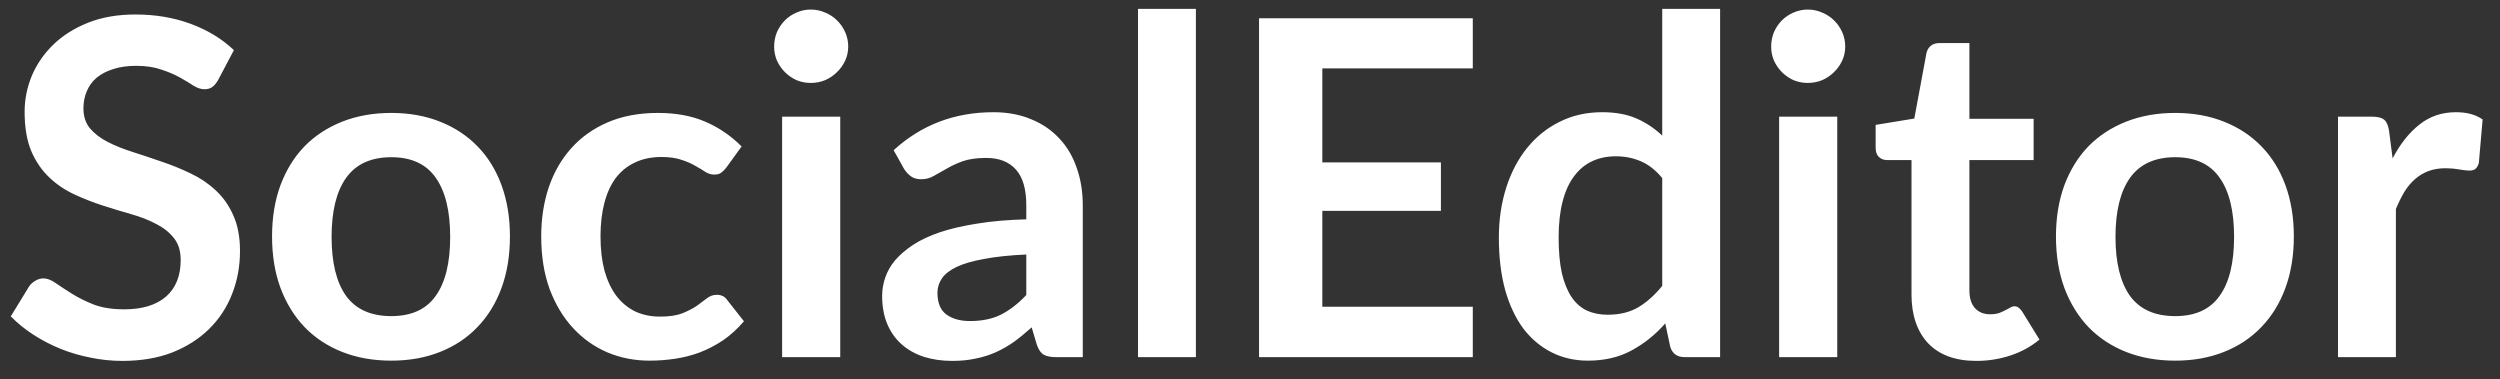 <svg width="112" height="17" viewBox="0 0 112 17" fill="none" xmlns="http://www.w3.org/2000/svg">
<rect x="0" y="0" width="112" height="17" fill="#333333" stroke="none"/>
<path d="M9.775 3.579C9.691 3.725 9.601 3.834 9.502 3.904C9.412 3.967 9.296 3.998 9.156 3.998C9.009 3.998 8.848 3.946 8.673 3.841C8.505 3.729 8.302 3.607 8.064 3.474C7.826 3.341 7.546 3.221 7.224 3.116C6.909 3.005 6.535 2.949 6.101 2.949C5.708 2.949 5.365 2.998 5.072 3.095C4.777 3.187 4.529 3.316 4.326 3.484C4.13 3.652 3.983 3.855 3.885 4.093C3.787 4.324 3.738 4.58 3.738 4.859C3.738 5.216 3.836 5.514 4.032 5.752C4.235 5.99 4.501 6.193 4.83 6.361C5.159 6.529 5.534 6.679 5.954 6.812C6.373 6.946 6.804 7.089 7.245 7.243C7.686 7.39 8.117 7.565 8.537 7.768C8.957 7.964 9.331 8.216 9.66 8.524C9.989 8.825 10.252 9.196 10.447 9.637C10.65 10.078 10.752 10.614 10.752 11.243C10.752 11.93 10.633 12.573 10.395 13.175C10.164 13.771 9.821 14.292 9.366 14.74C8.918 15.181 8.368 15.531 7.718 15.79C7.066 16.042 6.321 16.168 5.481 16.168C4.998 16.168 4.522 16.119 4.053 16.021C3.584 15.93 3.132 15.797 2.699 15.622C2.272 15.447 1.869 15.237 1.491 14.992C1.113 14.747 0.777 14.474 0.483 14.173L1.312 12.819C1.383 12.72 1.474 12.64 1.585 12.577C1.698 12.507 1.817 12.472 1.942 12.472C2.118 12.472 2.307 12.546 2.51 12.693C2.712 12.832 2.954 12.99 3.234 13.165C3.514 13.34 3.84 13.501 4.21 13.648C4.588 13.788 5.04 13.858 5.565 13.858C6.37 13.858 6.993 13.669 7.434 13.291C7.875 12.906 8.095 12.357 8.095 11.643C8.095 11.243 7.994 10.918 7.791 10.666C7.595 10.414 7.332 10.204 7.003 10.036C6.675 9.861 6.3 9.714 5.88 9.595C5.46 9.476 5.033 9.347 4.599 9.207C4.165 9.066 3.738 8.899 3.318 8.703C2.898 8.507 2.523 8.251 2.195 7.936C1.865 7.621 1.599 7.229 1.397 6.76C1.2 6.284 1.103 5.699 1.103 5.006C1.103 4.454 1.211 3.914 1.428 3.389C1.652 2.865 1.974 2.399 2.394 1.993C2.814 1.587 3.332 1.262 3.948 1.016C4.564 0.771 5.271 0.649 6.069 0.649C6.965 0.649 7.791 0.789 8.547 1.069C9.303 1.349 9.947 1.741 10.479 2.245L9.775 3.579ZM17.532 5.059C18.33 5.059 19.055 5.189 19.706 5.447C20.364 5.707 20.924 6.074 21.386 6.55C21.855 7.026 22.215 7.607 22.467 8.293C22.719 8.979 22.845 9.745 22.845 10.592C22.845 11.447 22.719 12.216 22.467 12.902C22.215 13.588 21.855 14.173 21.386 14.656C20.924 15.139 20.364 15.51 19.706 15.769C19.055 16.028 18.33 16.157 17.532 16.157C16.727 16.157 15.996 16.028 15.338 15.769C14.68 15.51 14.116 15.139 13.647 14.656C13.185 14.173 12.825 13.588 12.566 12.902C12.314 12.216 12.188 11.447 12.188 10.592C12.188 9.745 12.314 8.979 12.566 8.293C12.825 7.607 13.185 7.026 13.647 6.55C14.116 6.074 14.68 5.707 15.338 5.447C15.996 5.189 16.727 5.059 17.532 5.059ZM17.532 14.162C18.428 14.162 19.09 13.861 19.517 13.259C19.951 12.658 20.168 11.775 20.168 10.614C20.168 9.451 19.951 8.566 19.517 7.957C19.09 7.348 18.428 7.043 17.532 7.043C16.622 7.043 15.947 7.351 15.506 7.968C15.072 8.576 14.855 9.459 14.855 10.614C14.855 11.768 15.072 12.65 15.506 13.259C15.947 13.861 16.622 14.162 17.532 14.162ZM32.541 7.505C32.465 7.604 32.388 7.681 32.31 7.737C32.24 7.793 32.136 7.821 31.995 7.821C31.863 7.821 31.733 7.782 31.607 7.705C31.481 7.621 31.331 7.53 31.155 7.432C30.98 7.327 30.77 7.236 30.526 7.159C30.288 7.075 29.99 7.033 29.633 7.033C29.178 7.033 28.779 7.117 28.436 7.285C28.093 7.446 27.806 7.681 27.575 7.989C27.351 8.296 27.183 8.671 27.071 9.112C26.959 9.546 26.903 10.04 26.903 10.592C26.903 11.166 26.962 11.678 27.081 12.126C27.207 12.573 27.386 12.951 27.617 13.259C27.848 13.56 28.128 13.791 28.457 13.953C28.786 14.107 29.157 14.184 29.57 14.184C29.983 14.184 30.316 14.134 30.567 14.037C30.826 13.931 31.044 13.819 31.218 13.7C31.393 13.575 31.544 13.463 31.67 13.364C31.803 13.259 31.95 13.207 32.111 13.207C32.321 13.207 32.478 13.287 32.584 13.448L33.329 14.393C33.042 14.729 32.73 15.013 32.395 15.244C32.059 15.468 31.709 15.65 31.345 15.79C30.988 15.923 30.616 16.017 30.232 16.073C29.854 16.13 29.476 16.157 29.098 16.157C28.433 16.157 27.806 16.035 27.218 15.79C26.63 15.538 26.116 15.174 25.674 14.698C25.233 14.222 24.884 13.641 24.625 12.955C24.372 12.262 24.247 11.475 24.247 10.592C24.247 9.802 24.358 9.07 24.582 8.398C24.814 7.719 25.149 7.135 25.59 6.644C26.032 6.147 26.578 5.759 27.229 5.479C27.88 5.199 28.628 5.059 29.476 5.059C30.28 5.059 30.984 5.189 31.586 5.447C32.195 5.707 32.741 6.077 33.224 6.561L32.541 7.505ZM37.643 5.227V16H35.039V5.227H37.643ZM38 2.087C38 2.312 37.954 2.522 37.863 2.717C37.772 2.913 37.65 3.085 37.496 3.232C37.349 3.379 37.174 3.498 36.971 3.589C36.768 3.673 36.551 3.715 36.32 3.715C36.096 3.715 35.882 3.673 35.679 3.589C35.483 3.498 35.312 3.379 35.165 3.232C35.018 3.085 34.899 2.913 34.808 2.717C34.724 2.522 34.682 2.312 34.682 2.087C34.682 1.857 34.724 1.639 34.808 1.437C34.899 1.234 35.018 1.058 35.165 0.911C35.312 0.764 35.483 0.649 35.679 0.565C35.882 0.474 36.096 0.428 36.32 0.428C36.551 0.428 36.768 0.474 36.971 0.565C37.174 0.649 37.349 0.764 37.496 0.911C37.65 1.058 37.772 1.234 37.863 1.437C37.954 1.639 38 1.857 38 2.087ZM45.978 11.401C45.229 11.436 44.599 11.502 44.088 11.601C43.577 11.691 43.167 11.81 42.859 11.957C42.551 12.104 42.331 12.276 42.198 12.472C42.065 12.668 41.998 12.882 41.998 13.113C41.998 13.568 42.131 13.893 42.397 14.089C42.67 14.285 43.024 14.383 43.458 14.383C43.99 14.383 44.448 14.289 44.833 14.1C45.225 13.903 45.607 13.61 45.978 13.217V11.401ZM40.035 6.729C41.274 5.595 42.765 5.027 44.508 5.027C45.138 5.027 45.701 5.133 46.198 5.343C46.695 5.545 47.115 5.832 47.458 6.204C47.801 6.567 48.06 7.005 48.235 7.516C48.417 8.027 48.508 8.587 48.508 9.196V16H47.332C47.087 16 46.898 15.965 46.765 15.895C46.632 15.818 46.527 15.668 46.45 15.444L46.219 14.666C45.946 14.912 45.68 15.129 45.421 15.318C45.162 15.499 44.893 15.653 44.613 15.78C44.333 15.905 44.032 16 43.71 16.063C43.395 16.133 43.045 16.168 42.66 16.168C42.205 16.168 41.785 16.108 41.4 15.989C41.015 15.864 40.682 15.678 40.402 15.433C40.122 15.188 39.905 14.883 39.751 14.52C39.597 14.155 39.52 13.732 39.52 13.249C39.52 12.976 39.566 12.707 39.657 12.441C39.748 12.168 39.895 11.909 40.098 11.664C40.308 11.418 40.577 11.188 40.906 10.97C41.235 10.754 41.638 10.565 42.114 10.403C42.597 10.242 43.157 10.113 43.794 10.015C44.431 9.91 45.159 9.847 45.978 9.826V9.196C45.978 8.475 45.824 7.943 45.516 7.6C45.208 7.25 44.763 7.075 44.182 7.075C43.762 7.075 43.412 7.124 43.132 7.222C42.859 7.32 42.618 7.432 42.408 7.558C42.198 7.677 42.005 7.785 41.83 7.883C41.662 7.981 41.473 8.03 41.263 8.03C41.081 8.03 40.927 7.985 40.801 7.894C40.675 7.796 40.574 7.684 40.497 7.558L40.035 6.729ZM53.576 0.397V16H50.982V0.397H53.576ZM59.24 3.064V7.274H64.553V9.448H59.24V13.742H65.981V16H56.405V0.817H65.981V3.064H59.24ZM74.468 7.978C74.174 7.621 73.852 7.369 73.502 7.222C73.159 7.075 72.788 7.002 72.389 7.002C71.997 7.002 71.643 7.075 71.328 7.222C71.013 7.369 70.744 7.593 70.52 7.894C70.296 8.188 70.124 8.566 70.005 9.028C69.886 9.483 69.827 10.022 69.827 10.645C69.827 11.275 69.876 11.81 69.974 12.252C70.079 12.685 70.226 13.043 70.415 13.322C70.604 13.595 70.835 13.795 71.108 13.921C71.381 14.04 71.685 14.1 72.021 14.1C72.56 14.1 73.019 13.988 73.397 13.764C73.775 13.54 74.132 13.221 74.468 12.808V7.978ZM77.061 0.397V16H75.476C75.133 16 74.916 15.842 74.825 15.527L74.604 14.488C74.17 14.985 73.67 15.387 73.103 15.695C72.543 16.003 71.888 16.157 71.139 16.157C70.551 16.157 70.012 16.035 69.522 15.79C69.032 15.545 68.609 15.191 68.252 14.729C67.902 14.261 67.629 13.683 67.433 12.997C67.244 12.311 67.149 11.527 67.149 10.645C67.149 9.847 67.258 9.105 67.475 8.419C67.692 7.733 68.003 7.138 68.409 6.634C68.815 6.13 69.302 5.738 69.869 5.458C70.436 5.171 71.073 5.027 71.78 5.027C72.382 5.027 72.896 5.122 73.323 5.311C73.75 5.5 74.132 5.755 74.468 6.077V0.397H77.061ZM82.309 5.227V16H79.705V5.227H82.309ZM82.666 2.087C82.666 2.312 82.62 2.522 82.529 2.717C82.438 2.913 82.316 3.085 82.162 3.232C82.015 3.379 81.84 3.498 81.637 3.589C81.434 3.673 81.217 3.715 80.986 3.715C80.762 3.715 80.548 3.673 80.345 3.589C80.149 3.498 79.978 3.379 79.831 3.232C79.684 3.085 79.565 2.913 79.474 2.717C79.39 2.522 79.348 2.312 79.348 2.087C79.348 1.857 79.39 1.639 79.474 1.437C79.565 1.234 79.684 1.058 79.831 0.911C79.978 0.764 80.149 0.649 80.345 0.565C80.548 0.474 80.762 0.428 80.986 0.428C81.217 0.428 81.434 0.474 81.637 0.565C81.84 0.649 82.015 0.764 82.162 0.911C82.316 1.058 82.438 1.234 82.529 1.437C82.62 1.639 82.666 1.857 82.666 2.087ZM88.544 16.168C87.606 16.168 86.885 15.905 86.381 15.38C85.884 14.848 85.635 14.117 85.635 13.186V7.17H84.533C84.393 7.17 84.274 7.124 84.176 7.033C84.078 6.942 84.029 6.806 84.029 6.623V5.595L85.761 5.311L86.307 2.371C86.342 2.231 86.409 2.123 86.507 2.046C86.605 1.968 86.731 1.93 86.885 1.93H88.229V5.322H91.106V7.17H88.229V13.008C88.229 13.344 88.309 13.606 88.47 13.795C88.638 13.984 88.866 14.079 89.153 14.079C89.314 14.079 89.447 14.061 89.552 14.026C89.664 13.984 89.758 13.942 89.835 13.9C89.919 13.858 89.993 13.819 90.056 13.784C90.119 13.742 90.182 13.722 90.245 13.722C90.322 13.722 90.385 13.742 90.434 13.784C90.483 13.819 90.535 13.876 90.591 13.953L91.368 15.213C90.99 15.527 90.556 15.765 90.066 15.927C89.576 16.087 89.069 16.168 88.544 16.168ZM97.451 5.059C98.249 5.059 98.974 5.189 99.625 5.447C100.283 5.707 100.843 6.074 101.305 6.55C101.774 7.026 102.134 7.607 102.386 8.293C102.638 8.979 102.764 9.745 102.764 10.592C102.764 11.447 102.638 12.216 102.386 12.902C102.134 13.588 101.774 14.173 101.305 14.656C100.843 15.139 100.283 15.51 99.625 15.769C98.974 16.028 98.249 16.157 97.451 16.157C96.646 16.157 95.915 16.028 95.257 15.769C94.599 15.51 94.035 15.139 93.566 14.656C93.104 14.173 92.744 13.588 92.485 12.902C92.233 12.216 92.107 11.447 92.107 10.592C92.107 9.745 92.233 8.979 92.485 8.293C92.744 7.607 93.104 7.026 93.566 6.55C94.035 6.074 94.599 5.707 95.257 5.447C95.915 5.189 96.646 5.059 97.451 5.059ZM97.451 14.162C98.347 14.162 99.009 13.861 99.436 13.259C99.87 12.658 100.087 11.775 100.087 10.614C100.087 9.451 99.87 8.566 99.436 7.957C99.009 7.348 98.347 7.043 97.451 7.043C96.541 7.043 95.866 7.351 95.425 7.968C94.991 8.576 94.774 9.459 94.774 10.614C94.774 11.768 94.991 12.65 95.425 13.259C95.866 13.861 96.541 14.162 97.451 14.162ZM107.189 7.096C107.525 6.452 107.924 5.948 108.386 5.584C108.848 5.213 109.394 5.027 110.024 5.027C110.521 5.027 110.92 5.136 111.221 5.353L111.053 7.295C111.018 7.421 110.966 7.513 110.896 7.569C110.833 7.617 110.745 7.642 110.633 7.642C110.528 7.642 110.371 7.625 110.161 7.59C109.958 7.554 109.758 7.537 109.562 7.537C109.275 7.537 109.02 7.579 108.796 7.663C108.572 7.747 108.369 7.87 108.187 8.03C108.012 8.184 107.854 8.373 107.714 8.598C107.581 8.822 107.455 9.077 107.336 9.364V16H104.743V5.227H106.265C106.531 5.227 106.717 5.276 106.822 5.374C106.927 5.465 106.997 5.633 107.032 5.878L107.189 7.096Z" fill="white"/>
</svg>
